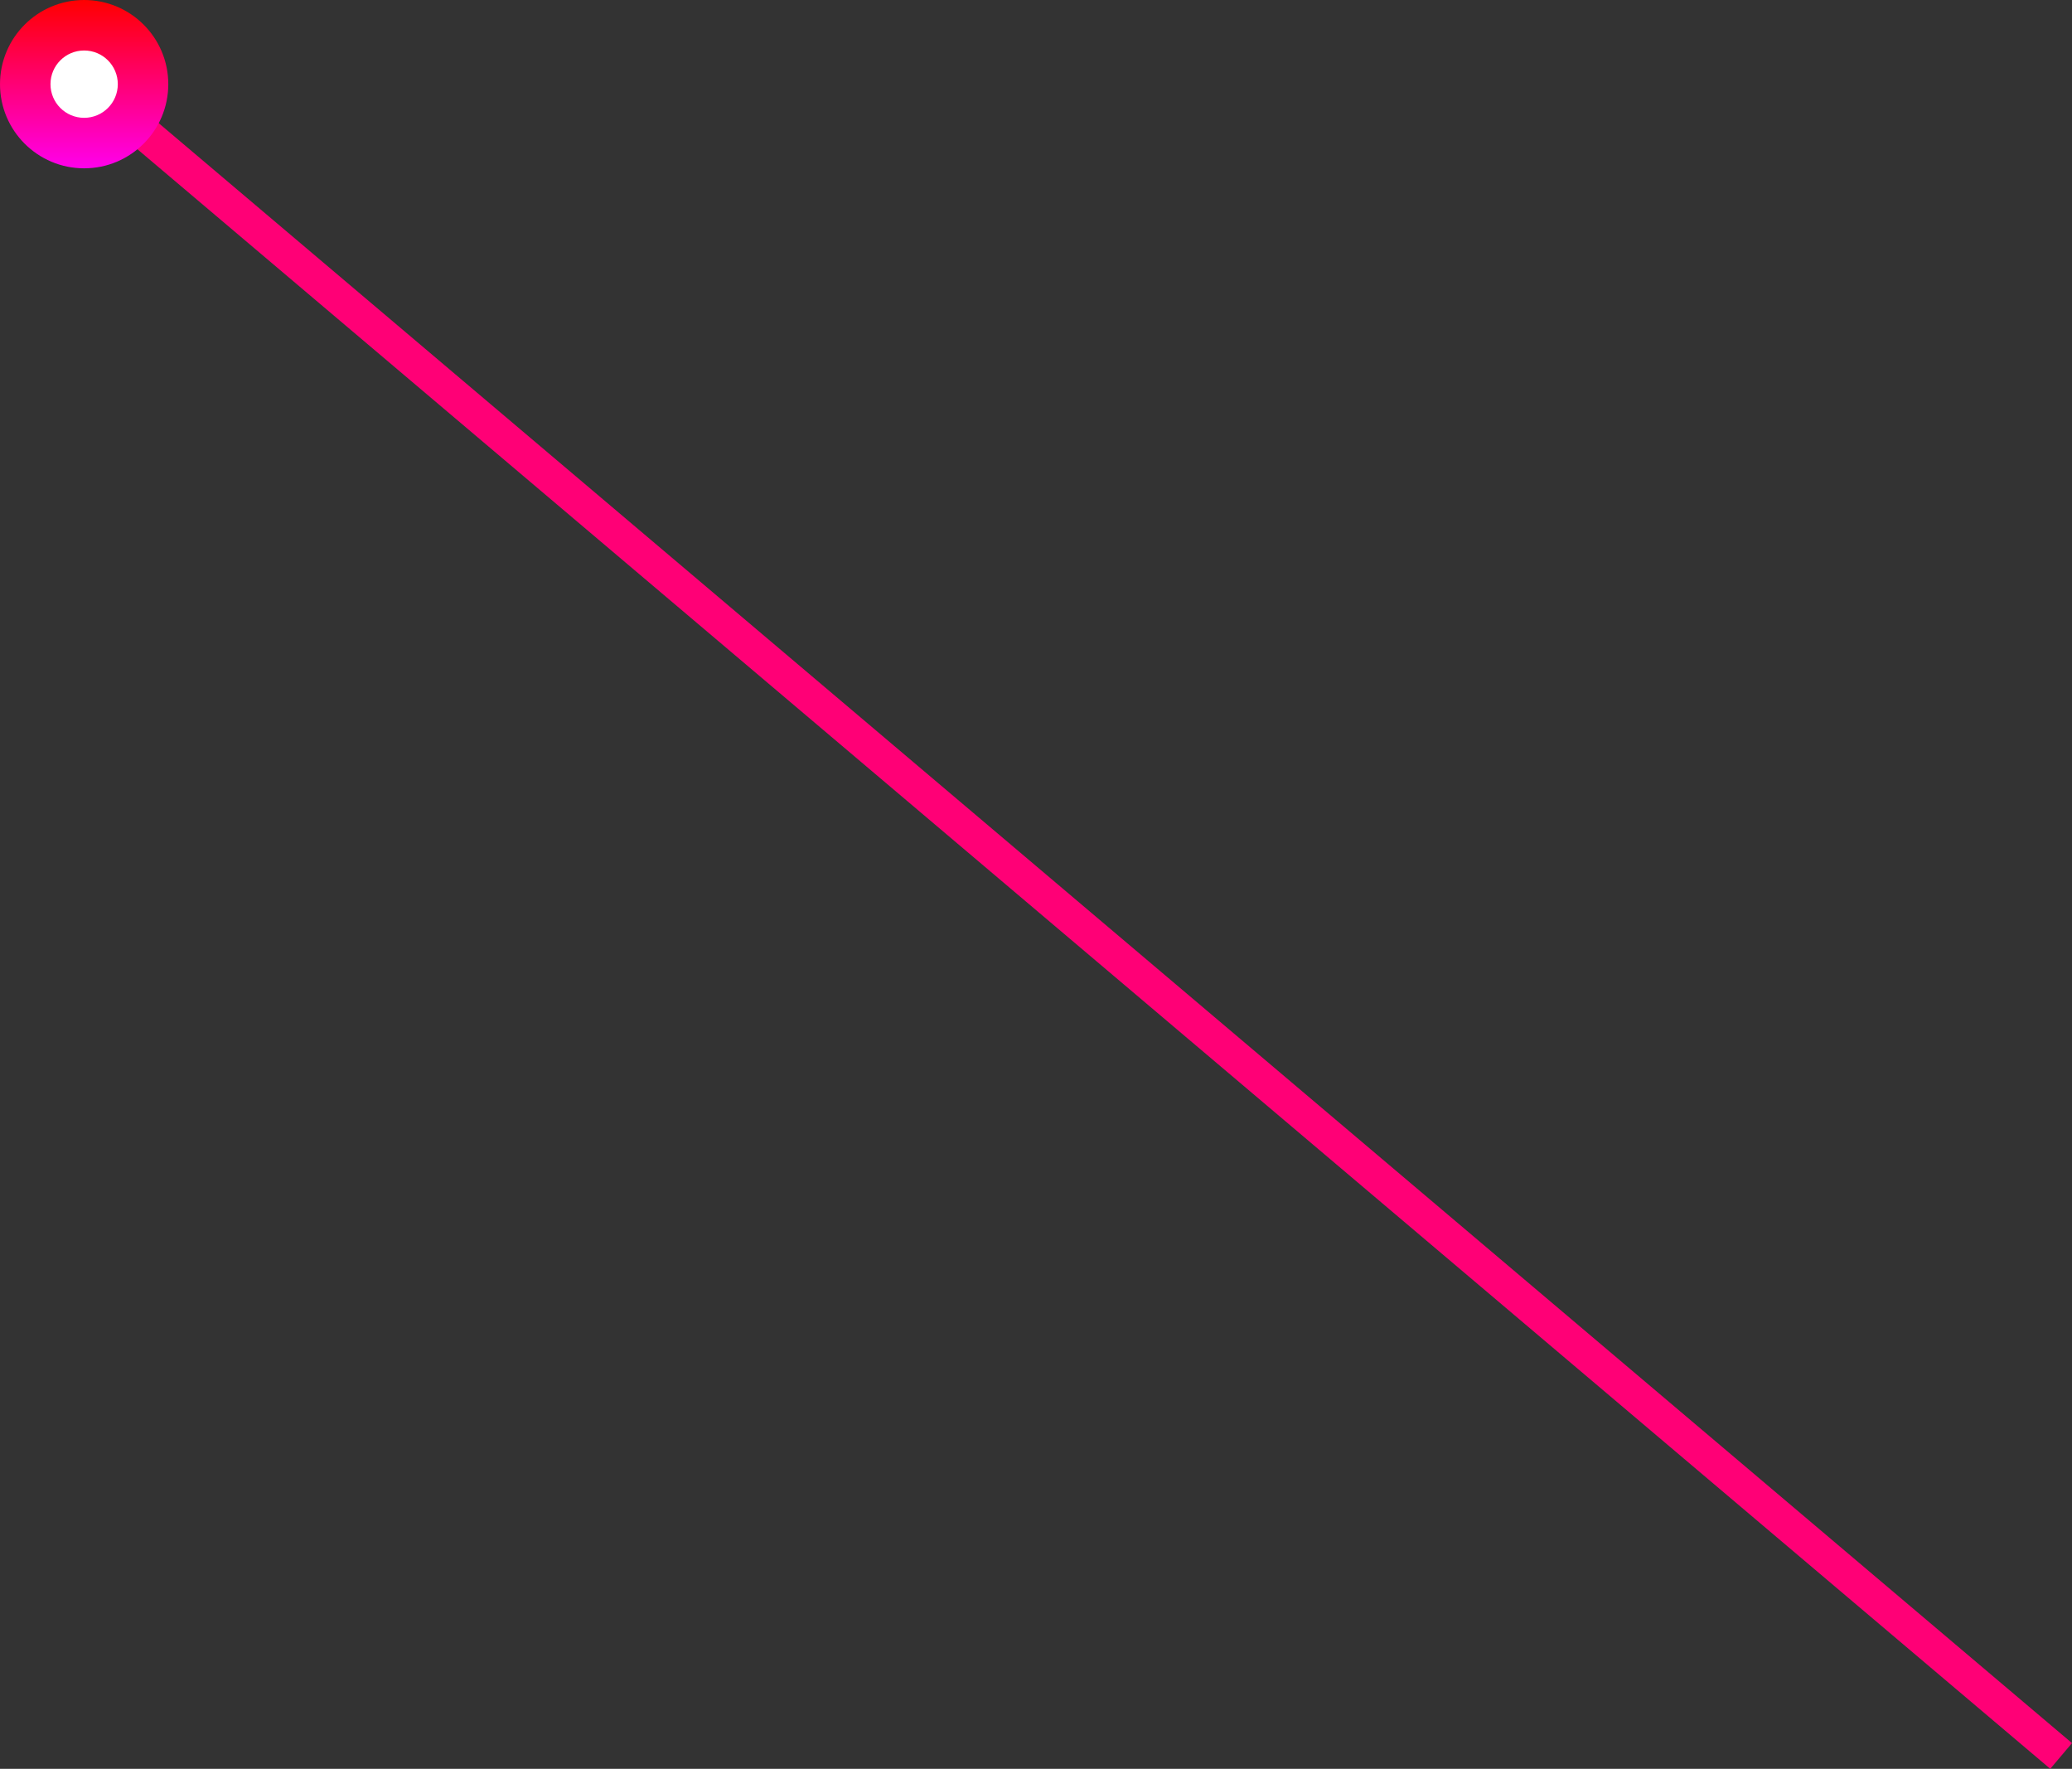 <svg xmlns="http://www.w3.org/2000/svg" width="61.561" height="52.543" viewBox="0 0 61.561 52.543"><rect x="0" y="0" width="61.561" height="52.543" fill="#333333" stroke="none"/><defs><linearGradient id="a" x1=".5" x2=".5" y2="1" gradientUnits="objectBoundingBox"><stop offset="0" stop-color="red"/><stop offset="1" stop-color="#ff00eb"/></linearGradient></defs><g data-name="グループ 18458" transform="translate(.308 -.461)"><path fill="none" stroke="#ff0076" d="M2.273 2.968 60.93 52.622" data-name="パス 6997"/><circle cx="2.5" cy="2.5" r="2.5" fill="url(#a)" data-name="楕円形 1302" transform="translate(-.308 .461)"/><circle cx="1" cy="1" r="1" fill="#fff" data-name="楕円形 1303" transform="translate(1.192 1.961)"/></g></svg>